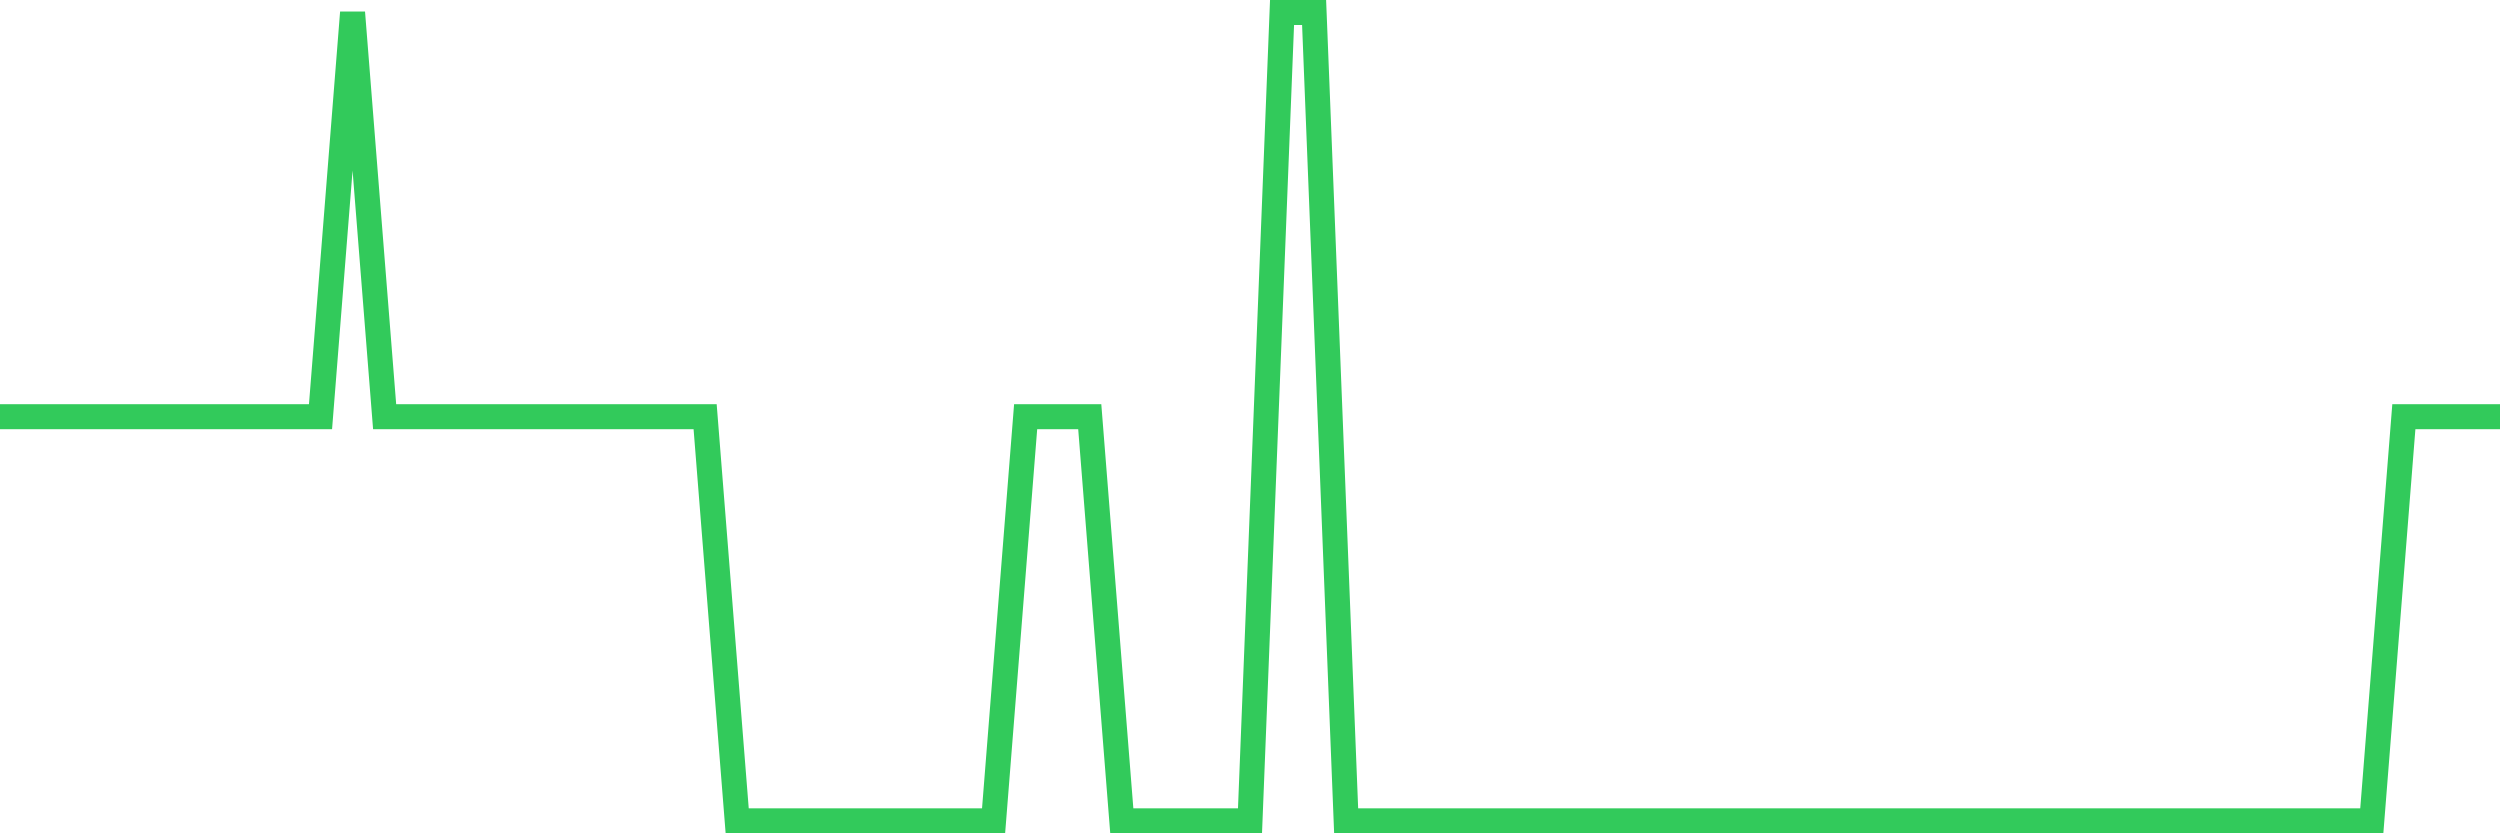 <svg
  xmlns="http://www.w3.org/2000/svg"
  xmlns:xlink="http://www.w3.org/1999/xlink"
  width="120"
  height="40"
  viewBox="0 0 120 40"
  preserveAspectRatio="none"
>
  <polyline
    points="0,20 1.538,20 3.077,20 4.615,20 6.154,20 7.692,20 9.231,20 10.769,20 12.308,20 13.846,20 15.385,20 16.923,0.6 18.462,20 20,20 21.538,20 23.077,20 24.615,20 26.154,20 27.692,20 29.231,20 30.769,20 32.308,20 33.846,20 35.385,39.4 36.923,39.4 38.462,39.4 40,39.4 41.538,39.4 43.077,39.4 44.615,39.4 46.154,39.4 47.692,39.4 49.231,20 50.769,20 52.308,20 53.846,39.4 55.385,39.4 56.923,39.4 58.462,39.4 60,39.4 61.538,0.6 63.077,0.6 64.615,39.4 66.154,39.4 67.692,39.4 69.231,39.4 70.769,39.4 72.308,39.4 73.846,39.4 75.385,39.4 76.923,39.4 78.462,39.4 80,39.4 81.538,39.4 83.077,39.4 84.615,39.4 86.154,39.4 87.692,39.4 89.231,39.4 90.769,39.4 92.308,39.4 93.846,39.4 95.385,39.4 96.923,39.4 98.462,39.4 100,39.4 101.538,39.4 103.077,39.4 104.615,39.4 106.154,39.4 107.692,39.4 109.231,39.4 110.769,39.4 112.308,39.4 113.846,39.4 115.385,20 116.923,20 118.462,20 120,20"
    fill="none"
    stroke="#32ca5b"
    stroke-width="1.2"
  >
  </polyline>
</svg>